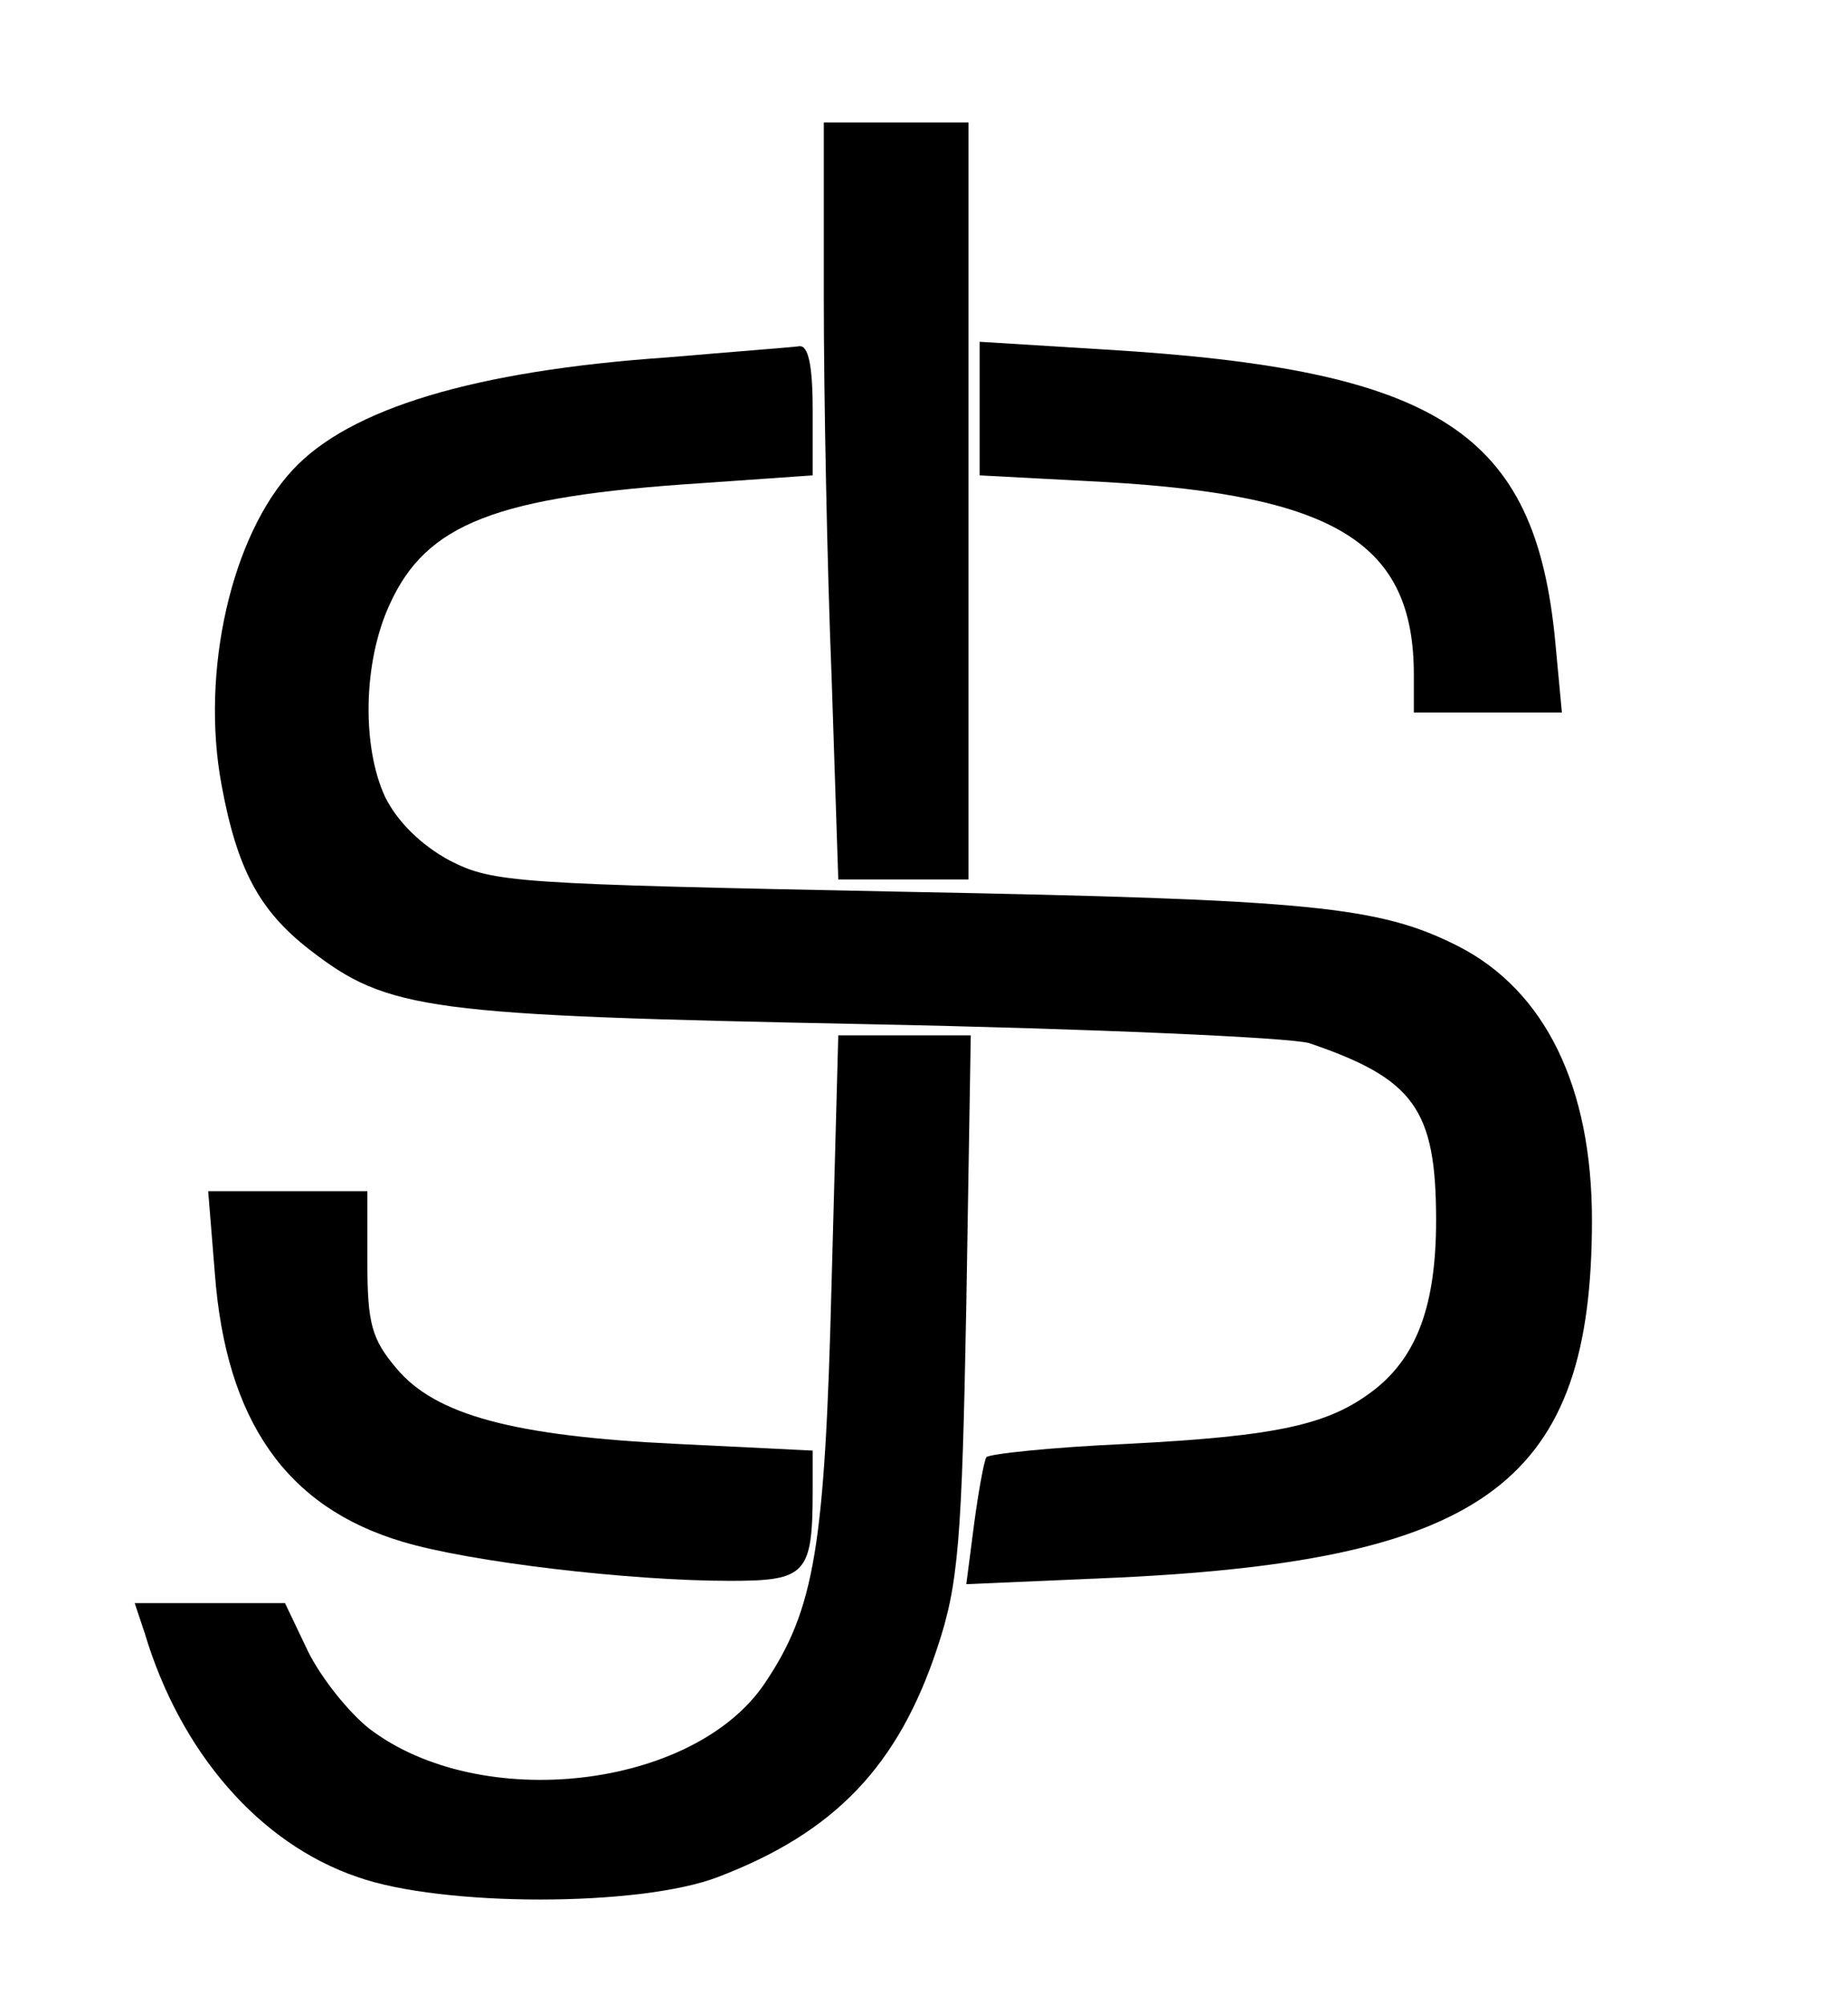 <?xml version="1.0" standalone="no"?>
<!DOCTYPE svg PUBLIC "-//W3C//DTD SVG 20010904//EN"
 "http://www.w3.org/TR/2001/REC-SVG-20010904/DTD/svg10.dtd">
<svg version="1.0" xmlns="http://www.w3.org/2000/svg"
 width="166pt" height="180pt" viewBox="0 0 166 180"
 preserveAspectRatio="xMidYMid meet">

<g transform="translate(0,180) scale(0.1,-0.1)"
fill="#000000" stroke="none">
<path d="M740 1532 c0 -88 3 -241 7 -340 l6 -182 59 0 58 0 0 340 0 340 -65 0
-65 0 0 -158z"/>
<path d="M600 1479 c-174 -12 -286 -46 -337 -101 -55 -59 -83 -181 -64 -283
14 -76 34 -113 79 -148 71 -55 105 -59 502 -67 201 -4 379 -12 396 -17 94 -32
114 -59 114 -159 0 -76 -17 -122 -55 -152 -41 -32 -87 -42 -223 -49 -67 -3
-124 -9 -126 -12 -2 -3 -7 -30 -11 -60 l-7 -54 138 6 c330 16 424 87 424 321
0 120 -42 206 -120 246 -71 36 -131 42 -500 49 -347 7 -367 8 -406 28 -26 14
-47 35 -58 57 -21 45 -20 121 4 173 33 73 96 97 280 109 l100 7 0 59 c0 40 -4
58 -12 57 -7 -1 -60 -5 -118 -10z"/>
<path d="M880 1433 l0 -60 113 -6 c207 -12 277 -55 277 -173 l0 -34 66 0 67 0
-6 64 c-18 188 -104 244 -404 262 l-113 7 0 -60z"/>
<path d="M747 648 c-6 -237 -15 -293 -60 -360 -64 -95 -255 -117 -355 -41 -18
14 -43 45 -55 69 l-21 44 -67 0 -68 0 9 -27 c32 -107 103 -189 191 -219 76
-27 254 -27 324 0 105 40 162 100 197 206 19 57 22 95 26 308 l4 242 -60 0
-59 0 -6 -222z"/>
<path d="M193 656 c10 -132 64 -210 169 -241 60 -18 203 -35 294 -35 68 0 74
6 74 81 l0 36 -122 6 c-147 7 -217 26 -252 68 -22 26 -26 40 -26 95 l0 64 -71
0 -72 0 6 -74z"/>
</g>
</svg>
